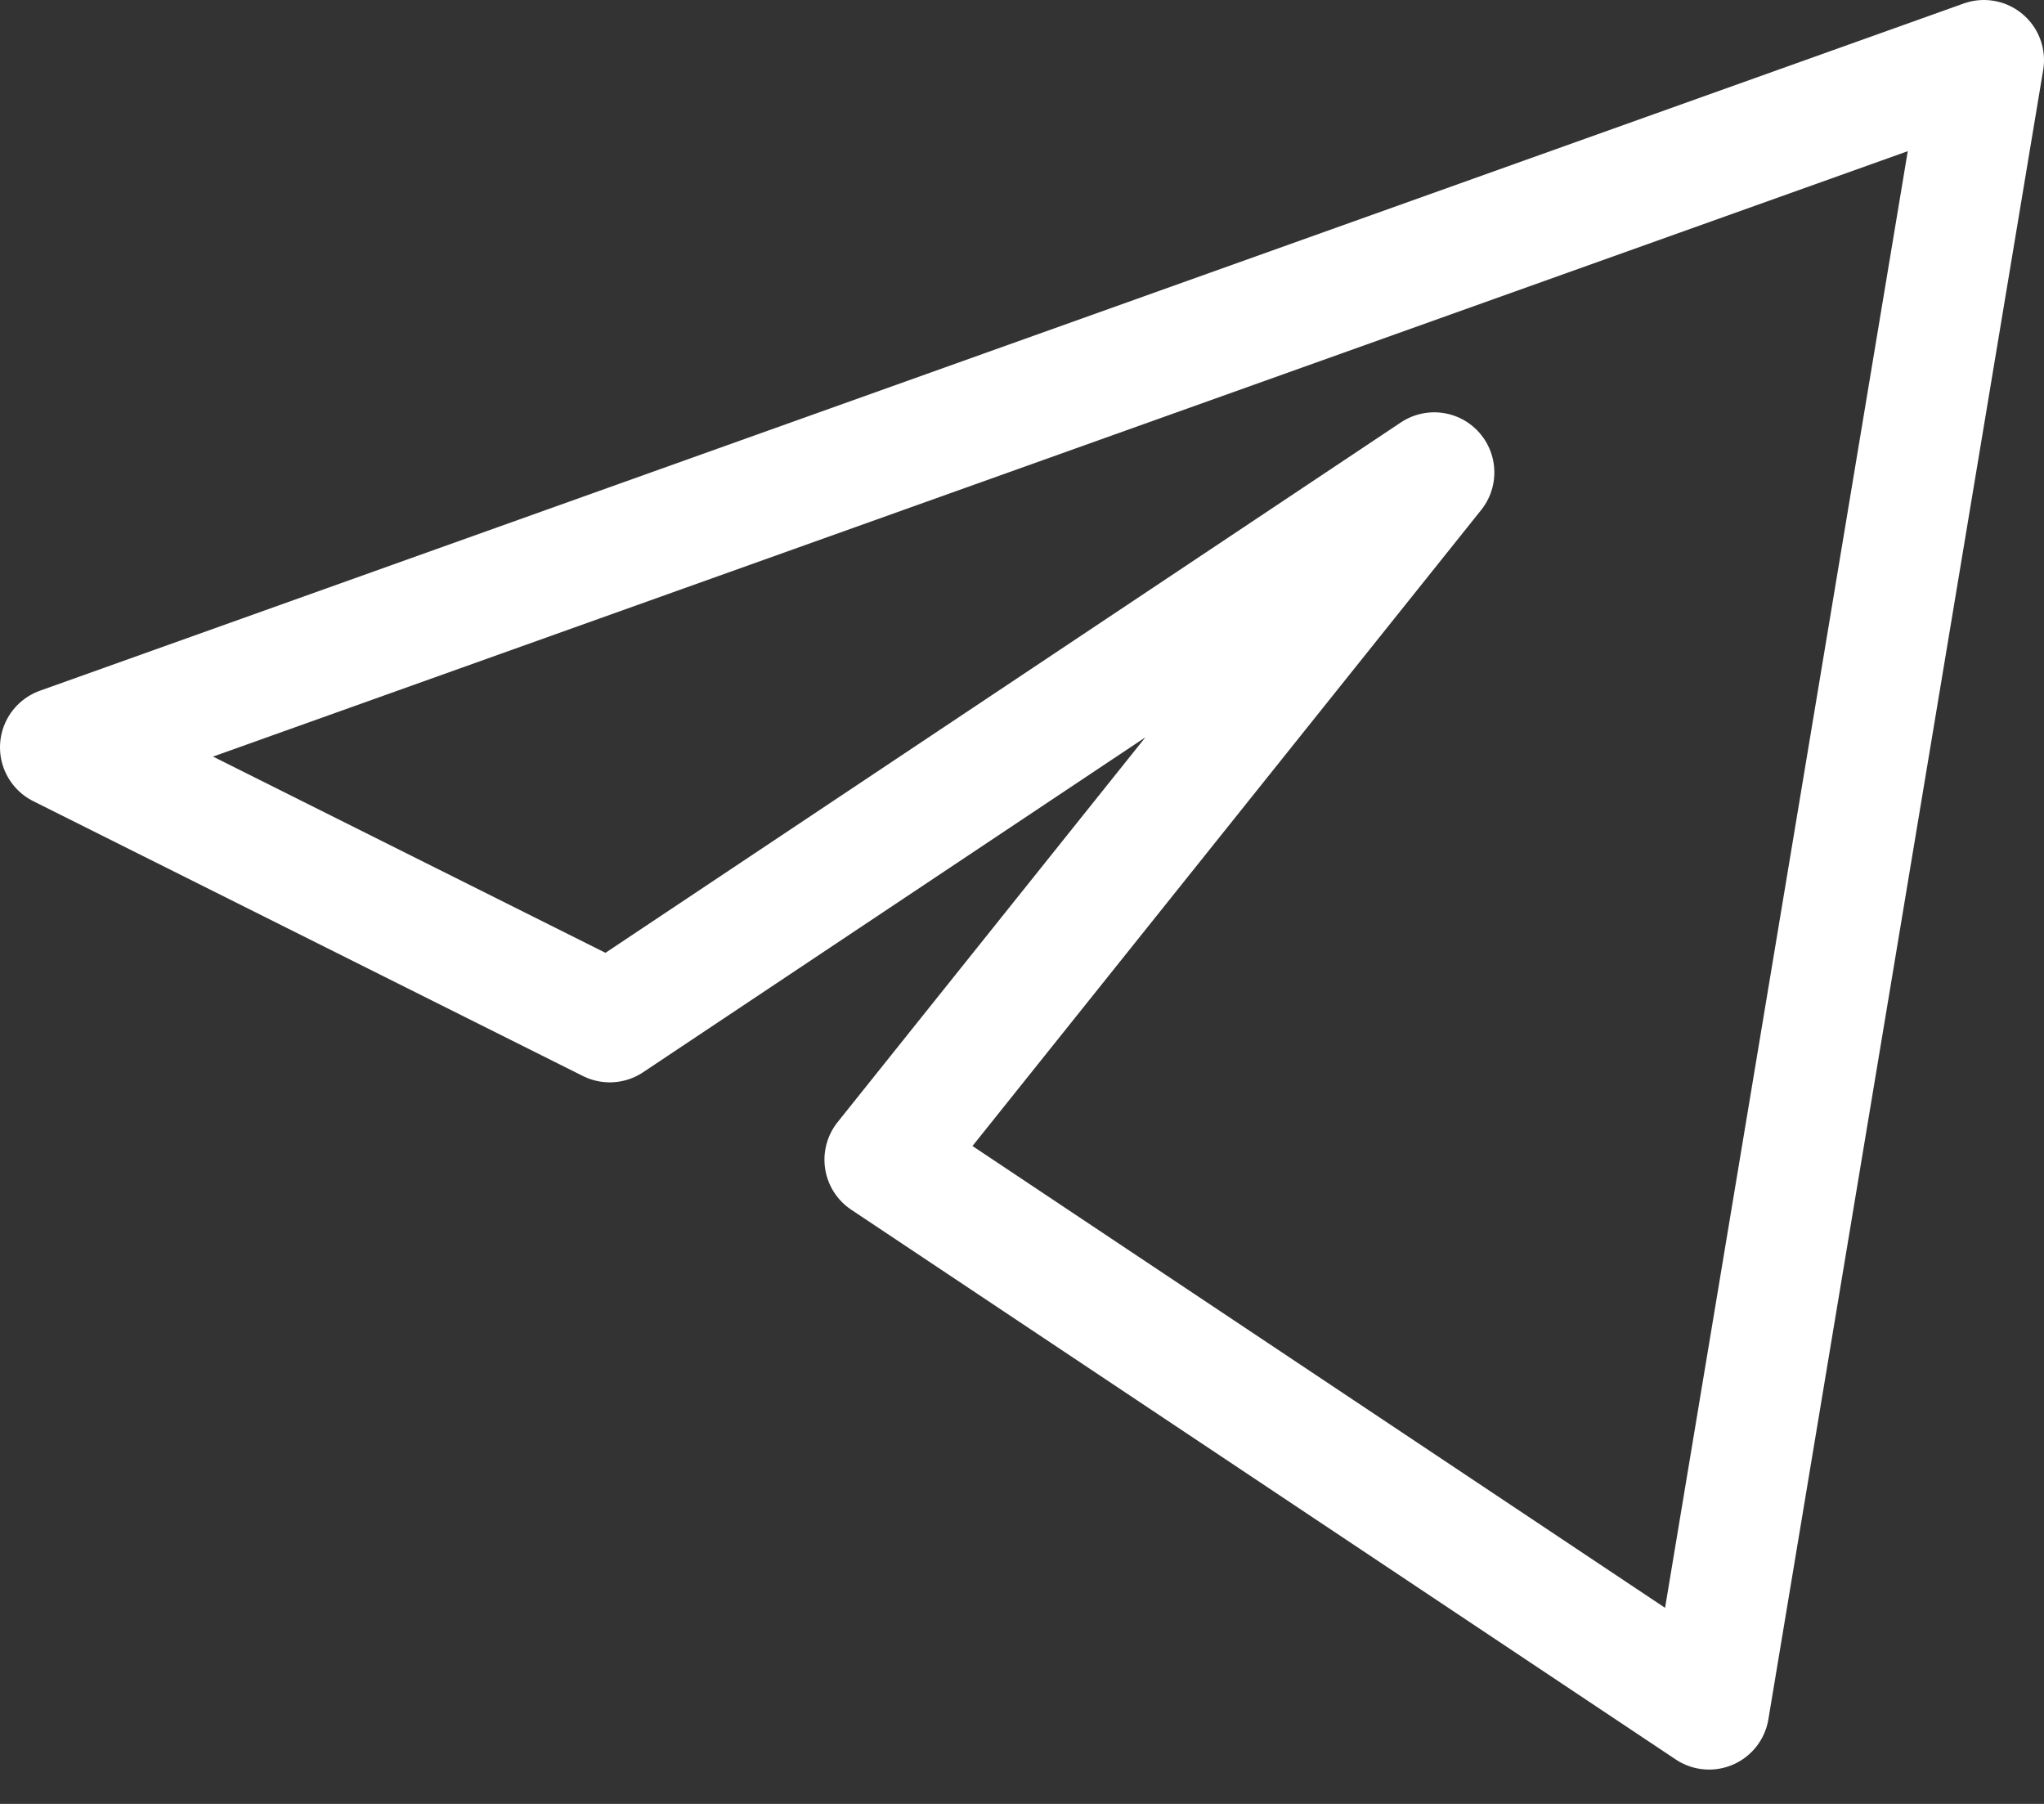 <?xml version="1.0" encoding="UTF-8"?> <svg xmlns="http://www.w3.org/2000/svg" width="34" height="30" viewBox="0 0 34 30" fill="none"><rect x="0" y="0" width="34" height="30" fill="#333333" stroke="none"/> <path d="M33 1L1 12.429L10.143 17L23.857 7.857L14.714 19.286L28.429 28.429L33 1Z" stroke="white" stroke-width="2" stroke-linejoin="round"></path> </svg> 